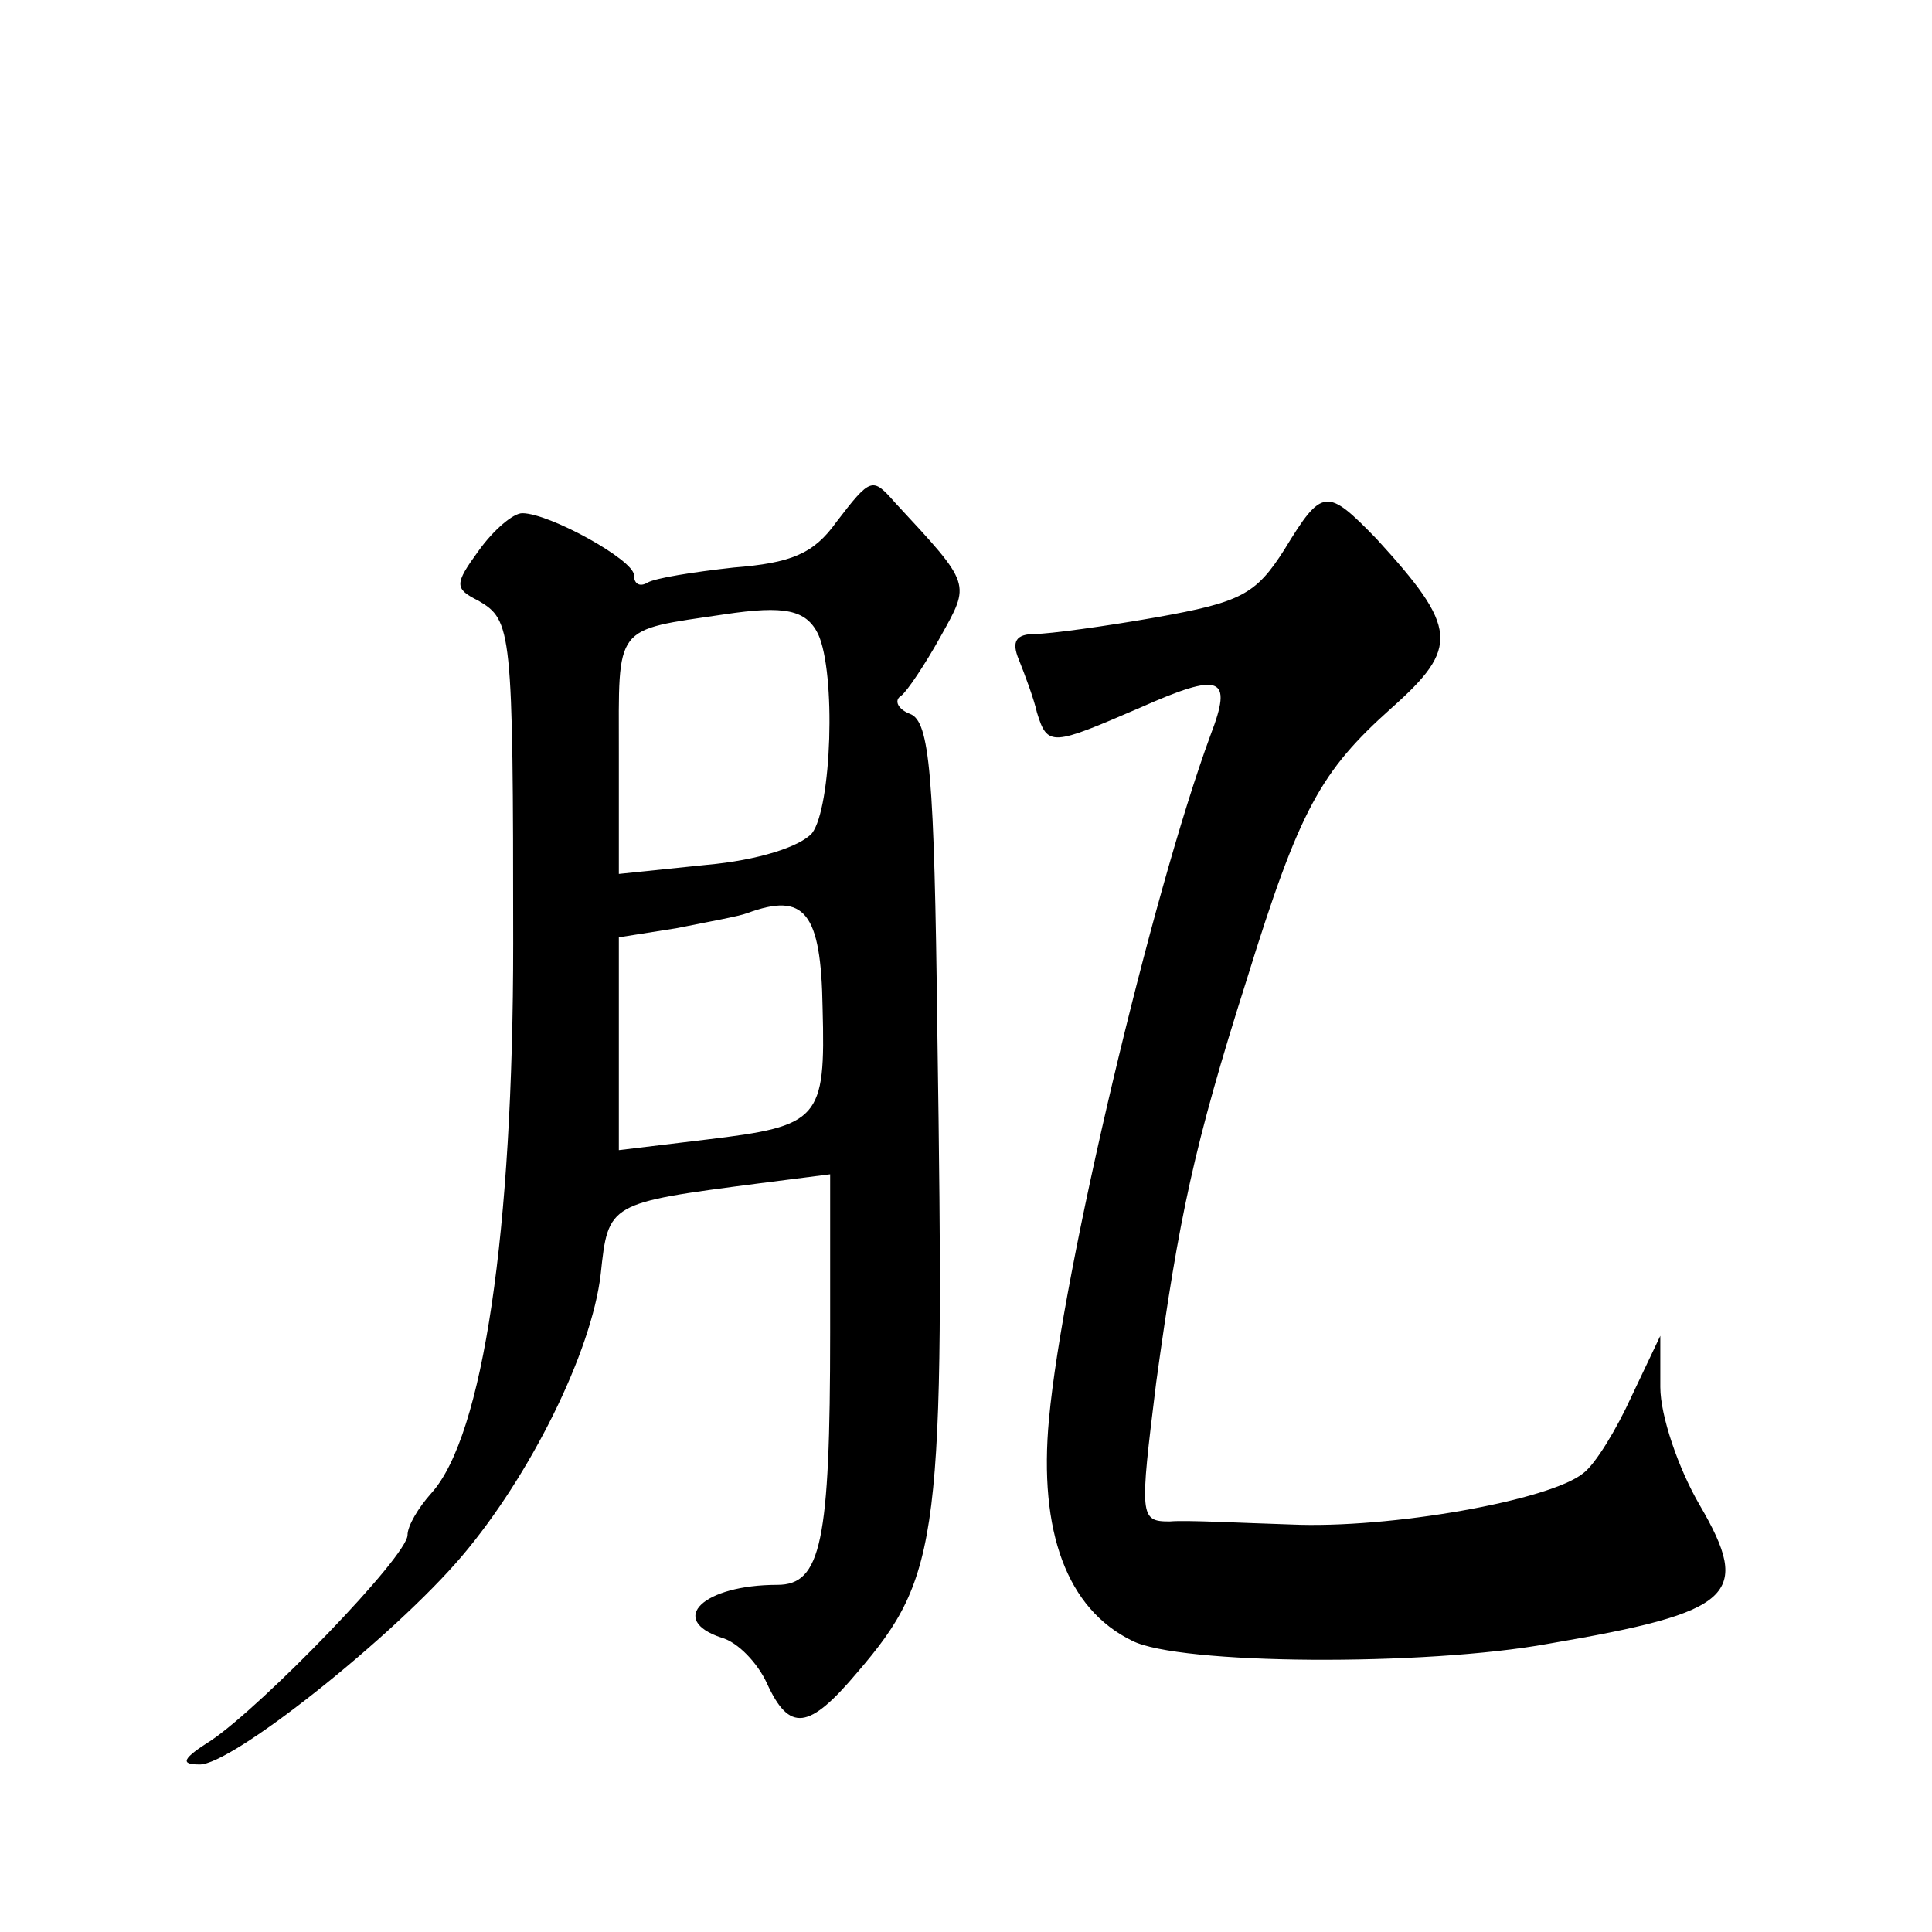 <?xml version="1.0" standalone="no"?>
<!DOCTYPE svg PUBLIC "-//W3C//DTD SVG 20010904//EN"
 "http://www.w3.org/TR/2001/REC-SVG-20010904/DTD/svg10.dtd">
<svg version="1.0" xmlns="http://www.w3.org/2000/svg"
 width="128pt" height="128pt" viewBox="0 0 128 128"
 preserveAspectRatio="xMidYMid meet">
<g transform="translate(0,128) scale(0.1,-0.1)"
fill="#0" stroke="none">
<path d="M554 934 c-15 -21 -30 -27 -68 -30 -27 -3 -52 -7 -57 -10 -5 -3 -9 -1
-9 5 0 10 -56 41 -74 41 -6 0 -19 -11 -29 -25 -16 -22 -16 -25 0 -33 22 -13 23
-18 23 -227 0 -191 -20 -326 -54 -364 -9 -10 -16 -22 -16 -28 0 -14 -96 -113 -130
-136 -19 -12 -21 -16 -8 -16 21 -1 129 85 174 138 45 53 86 135 92 187 5 47 5 47
105 60 l47 6 0 -105 c0 -139 -6 -167 -35 -167 -49 0 -73 -23 -37 -35 11 -3 24 -17
30 -30 15 -33 28 -31 60 7 55 64 58 90 53 426 -2 169 -5 204 -18 209 -8 3 -11 9
-6 12 4 3 16 21 26 39 20 36 21 34 -30 89 -15 17 -16 17 -39 -13z m-12 -74 c12
-26 9 -115 -4 -132 -8 -9 -36 -18 -70 -21 l-58 -6 0 80 c0 86 -4 81 70 92 40 6
54 3 62 -13z m3 -248 c2 -74 -2 -78 -77 -87 l-58 -7 0 70 0 71 38 6 c20 4 42 8
47 10 38 14 49 1 50 -63z M851 916 c-19 -30 -29 -35 -85 -45 -34 -6 -71 -11 -80
-11 -13 0 -16 -5 -11 -17 4 -10 10 -26 12 -35 7 -23 10 -22 68 3 54 24 62 21 47
-18 -39 -106 -98 -355 -107 -453 -7 -75 12 -126 55 -147 31 -16 194 -17 276 -2
123 21 135 32 100 92 -14 24 -26 59 -26 78 l0 34 -19 -40 c-10 -22 -24 -45 -32
-51 -22 -18 -128 -37 -194 -34 -33 1 -69 3 -80 2 -20 0 -20 3 -9 92 15 109 25 157
60 267 35 113 49 138 96 180 45 40 44 53 -10 112 -33 34 -36 34 -61 -7z"/>
</g>
</svg>
